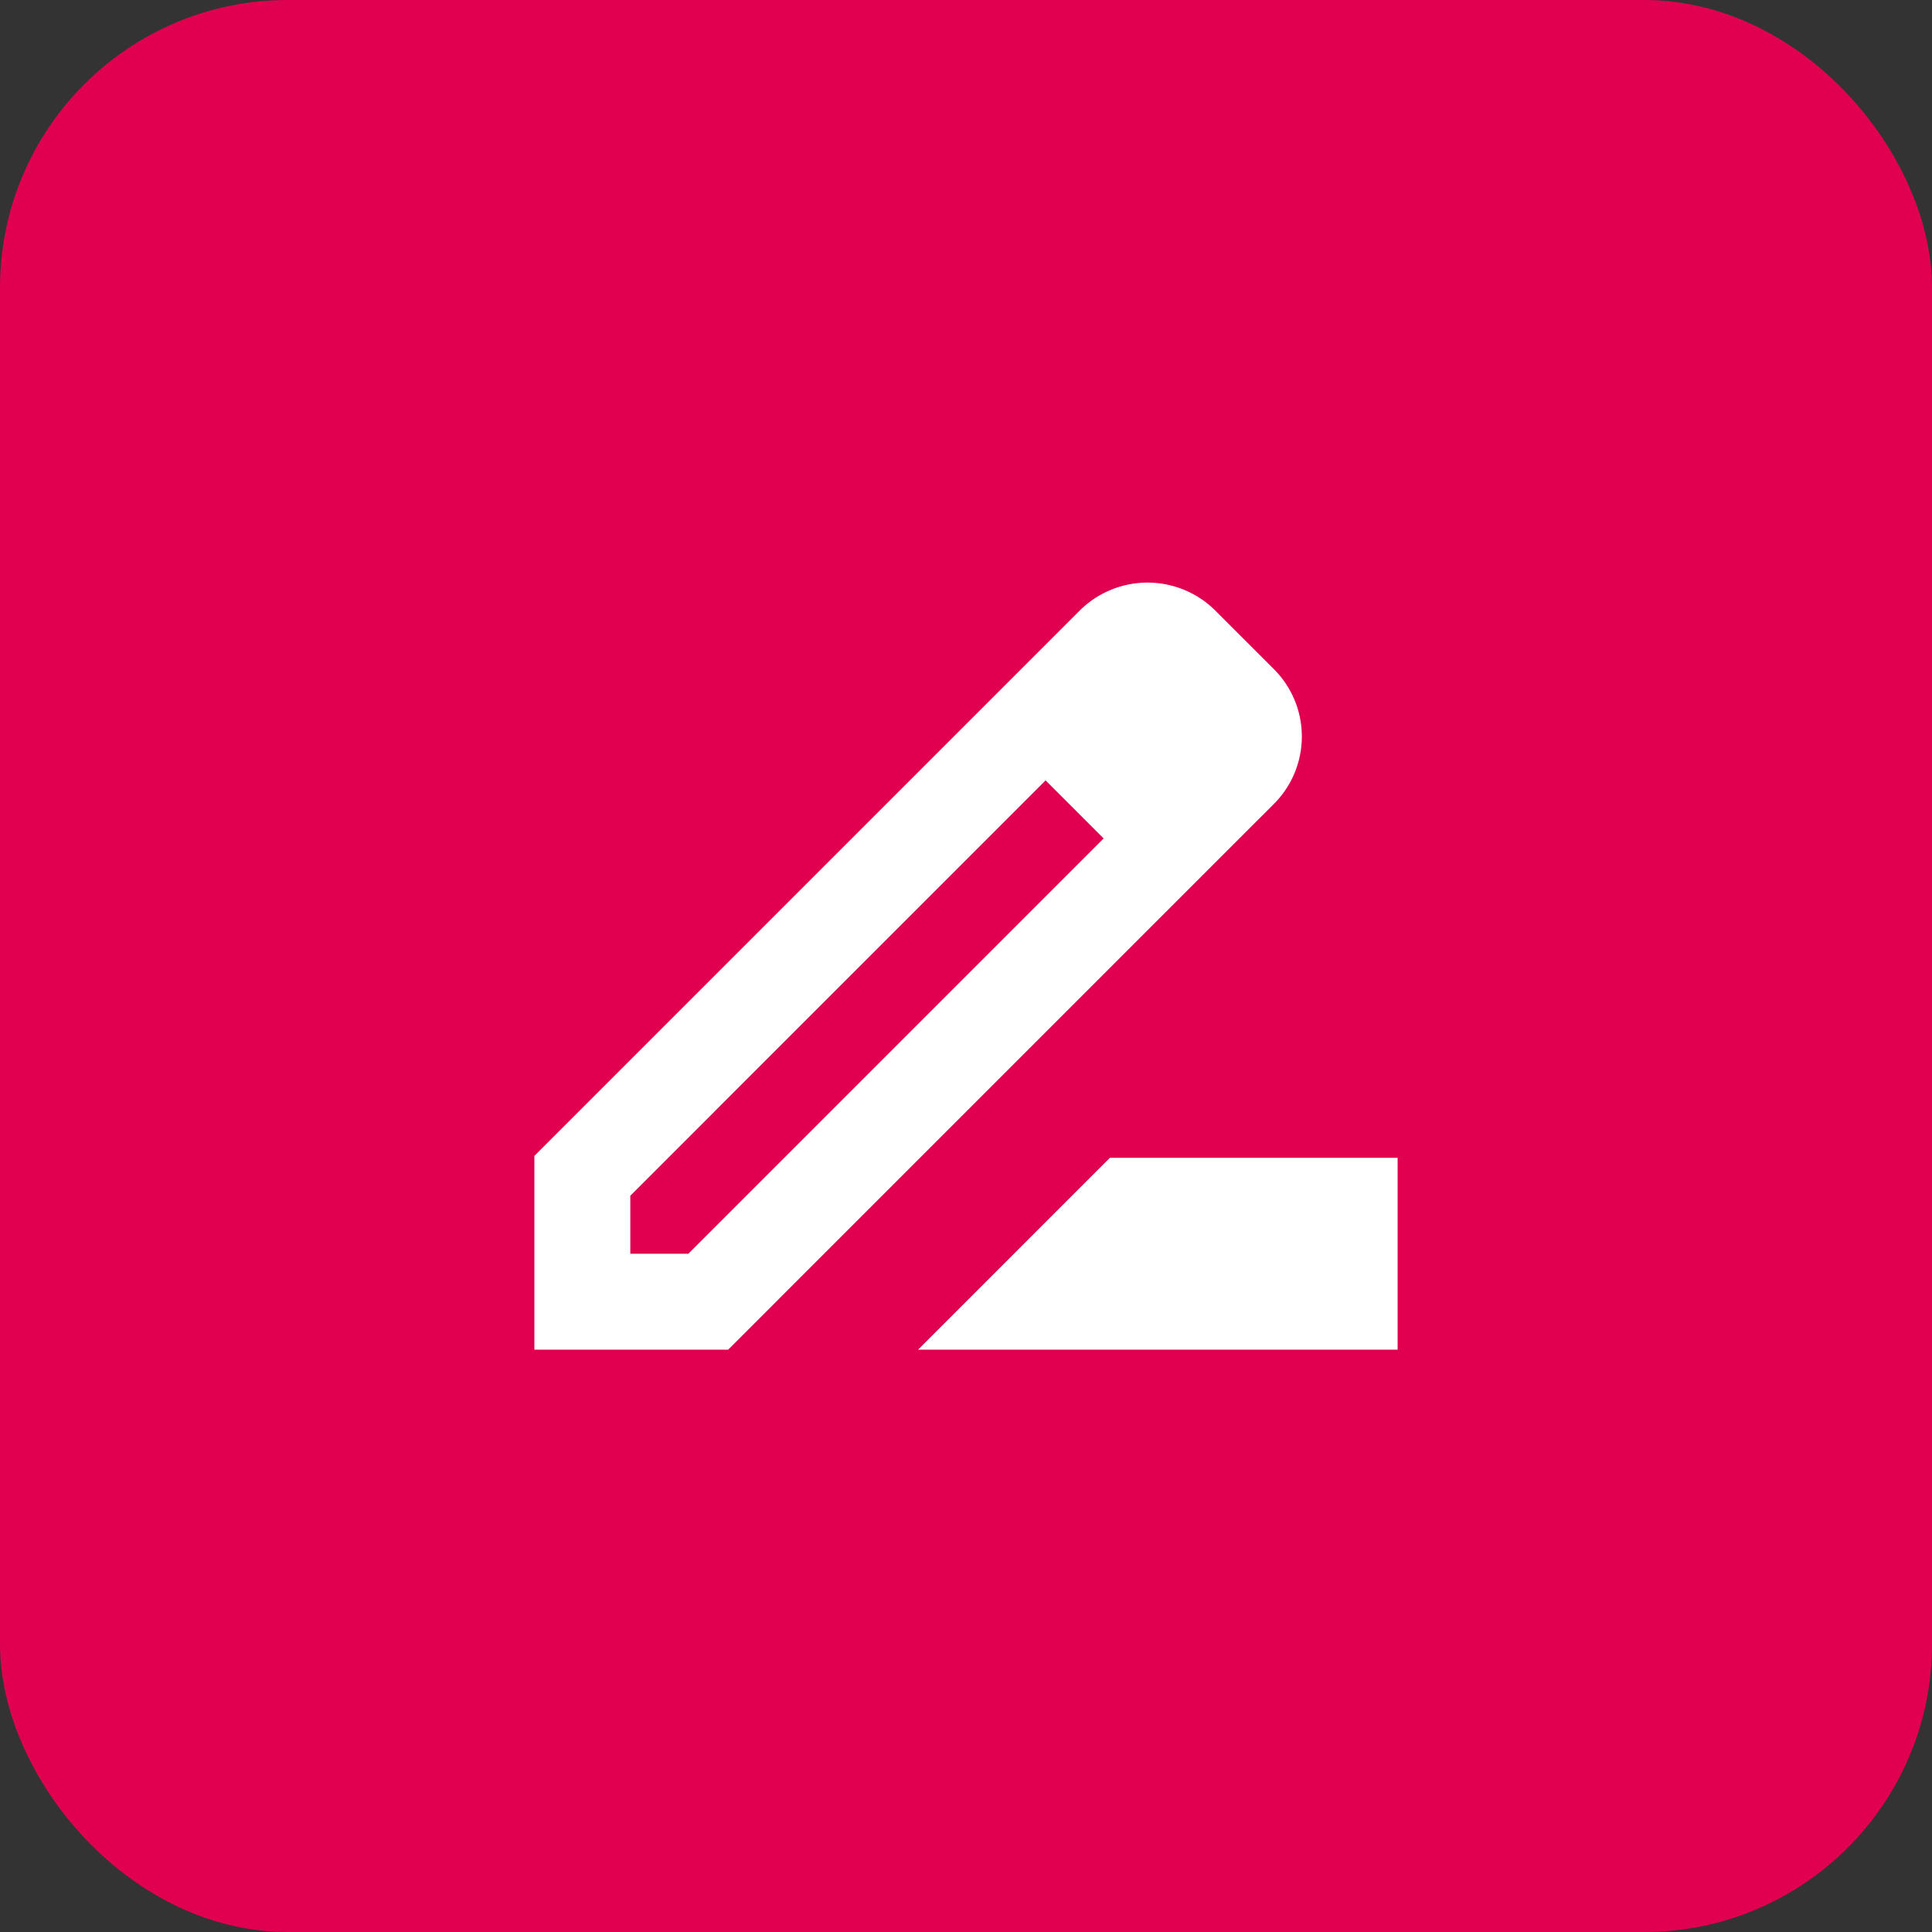 <svg xmlns="http://www.w3.org/2000/svg" width="54" height="54" fill="none" viewBox="0 0 94 94"><rect x="0" y="0" width="94" height="94" fill="#333333" stroke="none"/><rect width="91" height="91" x="1.5" y="1.5" fill="#E10050" stroke="#E10050" stroke-width="3" rx="12.5"/><path fill="#fff" d="m61.957 32.533-2.824-2.823a4.676 4.676 0 0 0-6.603 0l-6.253 6.253L26 56.24v9.427h9.427L55.82 45.273l6.137-6.136a4.634 4.634 0 0 0 0-6.604ZM33.49 61h-2.823v-2.823L50.873 37.97l2.824 2.823L33.49 61Zm11.177 4.667L54 56.333h14v9.334H44.667Z"/></svg>